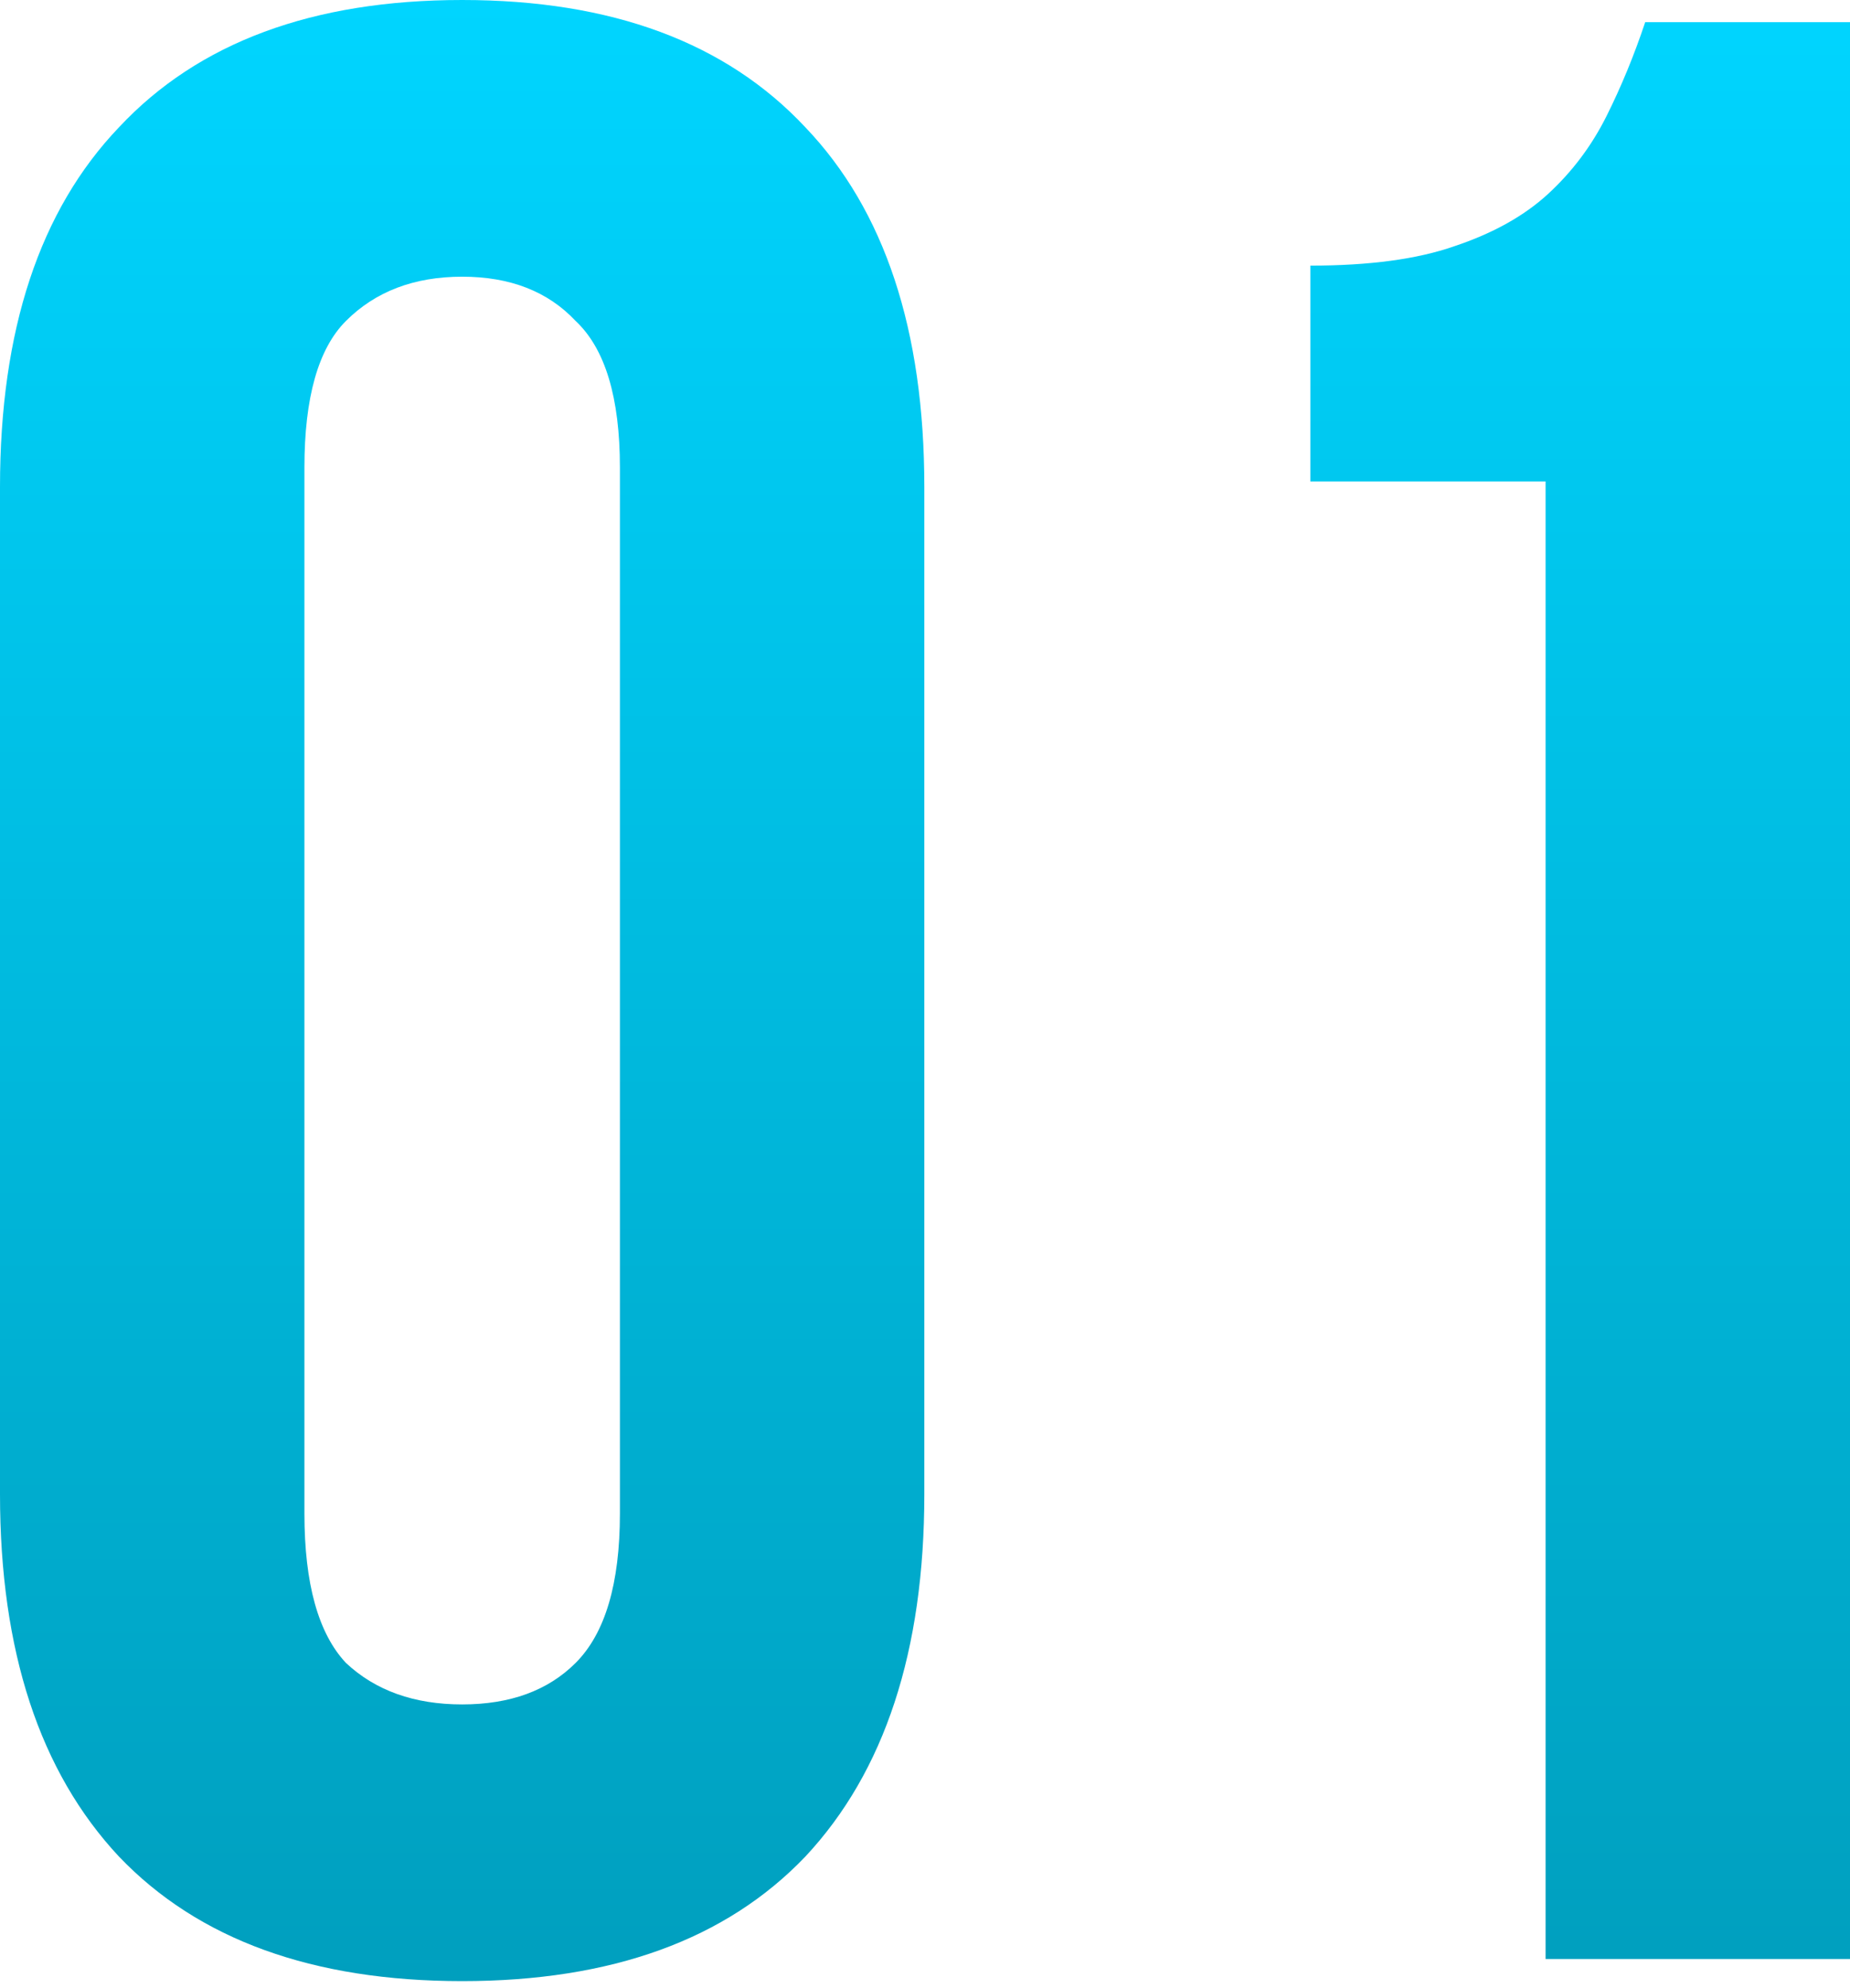<?xml version="1.0" encoding="UTF-8"?> <svg xmlns="http://www.w3.org/2000/svg" width="214" height="230" viewBox="0 0 214 230" fill="none"> <path d="M35.214 175.11C35.214 183.219 36.815 188.982 40.016 192.396C43.431 195.598 47.912 197.198 53.461 197.198C59.01 197.198 63.385 195.598 66.586 192.396C70.001 188.982 71.709 183.219 71.709 175.11V54.102C71.709 45.992 70.001 40.336 66.586 37.135C63.385 33.72 59.01 32.013 53.461 32.013C47.912 32.013 43.431 33.72 40.016 37.135C36.815 40.336 35.214 45.992 35.214 54.102V175.11ZM0 56.342C0 38.202 4.588 24.33 13.765 14.726C22.942 4.909 36.174 0 53.461 0C70.748 0 83.98 4.909 93.157 14.726C102.334 24.33 106.922 38.202 106.922 56.342V172.869C106.922 191.009 102.334 204.988 93.157 214.805C83.98 224.409 70.748 229.211 53.461 229.211C36.174 229.211 22.942 224.409 13.765 214.805C4.588 204.988 0 191.009 0 172.869V56.342Z" fill="url(#paint0_linear_719_293)"></path> <path d="M151.575 30.732C158.405 30.732 163.953 29.985 168.222 28.491C172.704 26.997 176.332 24.97 179.106 22.409C181.881 19.848 184.121 16.86 185.829 13.445C187.536 10.031 189.03 6.403 190.311 2.561H214V226.65H178.786V55.702H151.575V30.732Z" fill="url(#paint1_linear_719_293)"></path> <defs> <linearGradient id="paint0_linear_719_293" x1="107" y1="0" x2="107" y2="229.211" gradientUnits="userSpaceOnUse"> <stop stop-color="#00D5FF"></stop> <stop offset="1" stop-color="#009FBE"></stop> </linearGradient> <linearGradient id="paint1_linear_719_293" x1="107" y1="0" x2="107" y2="229.211" gradientUnits="userSpaceOnUse"> <stop stop-color="#00D5FF"></stop> <stop offset="1" stop-color="#009FBE"></stop> </linearGradient> </defs> </svg> 